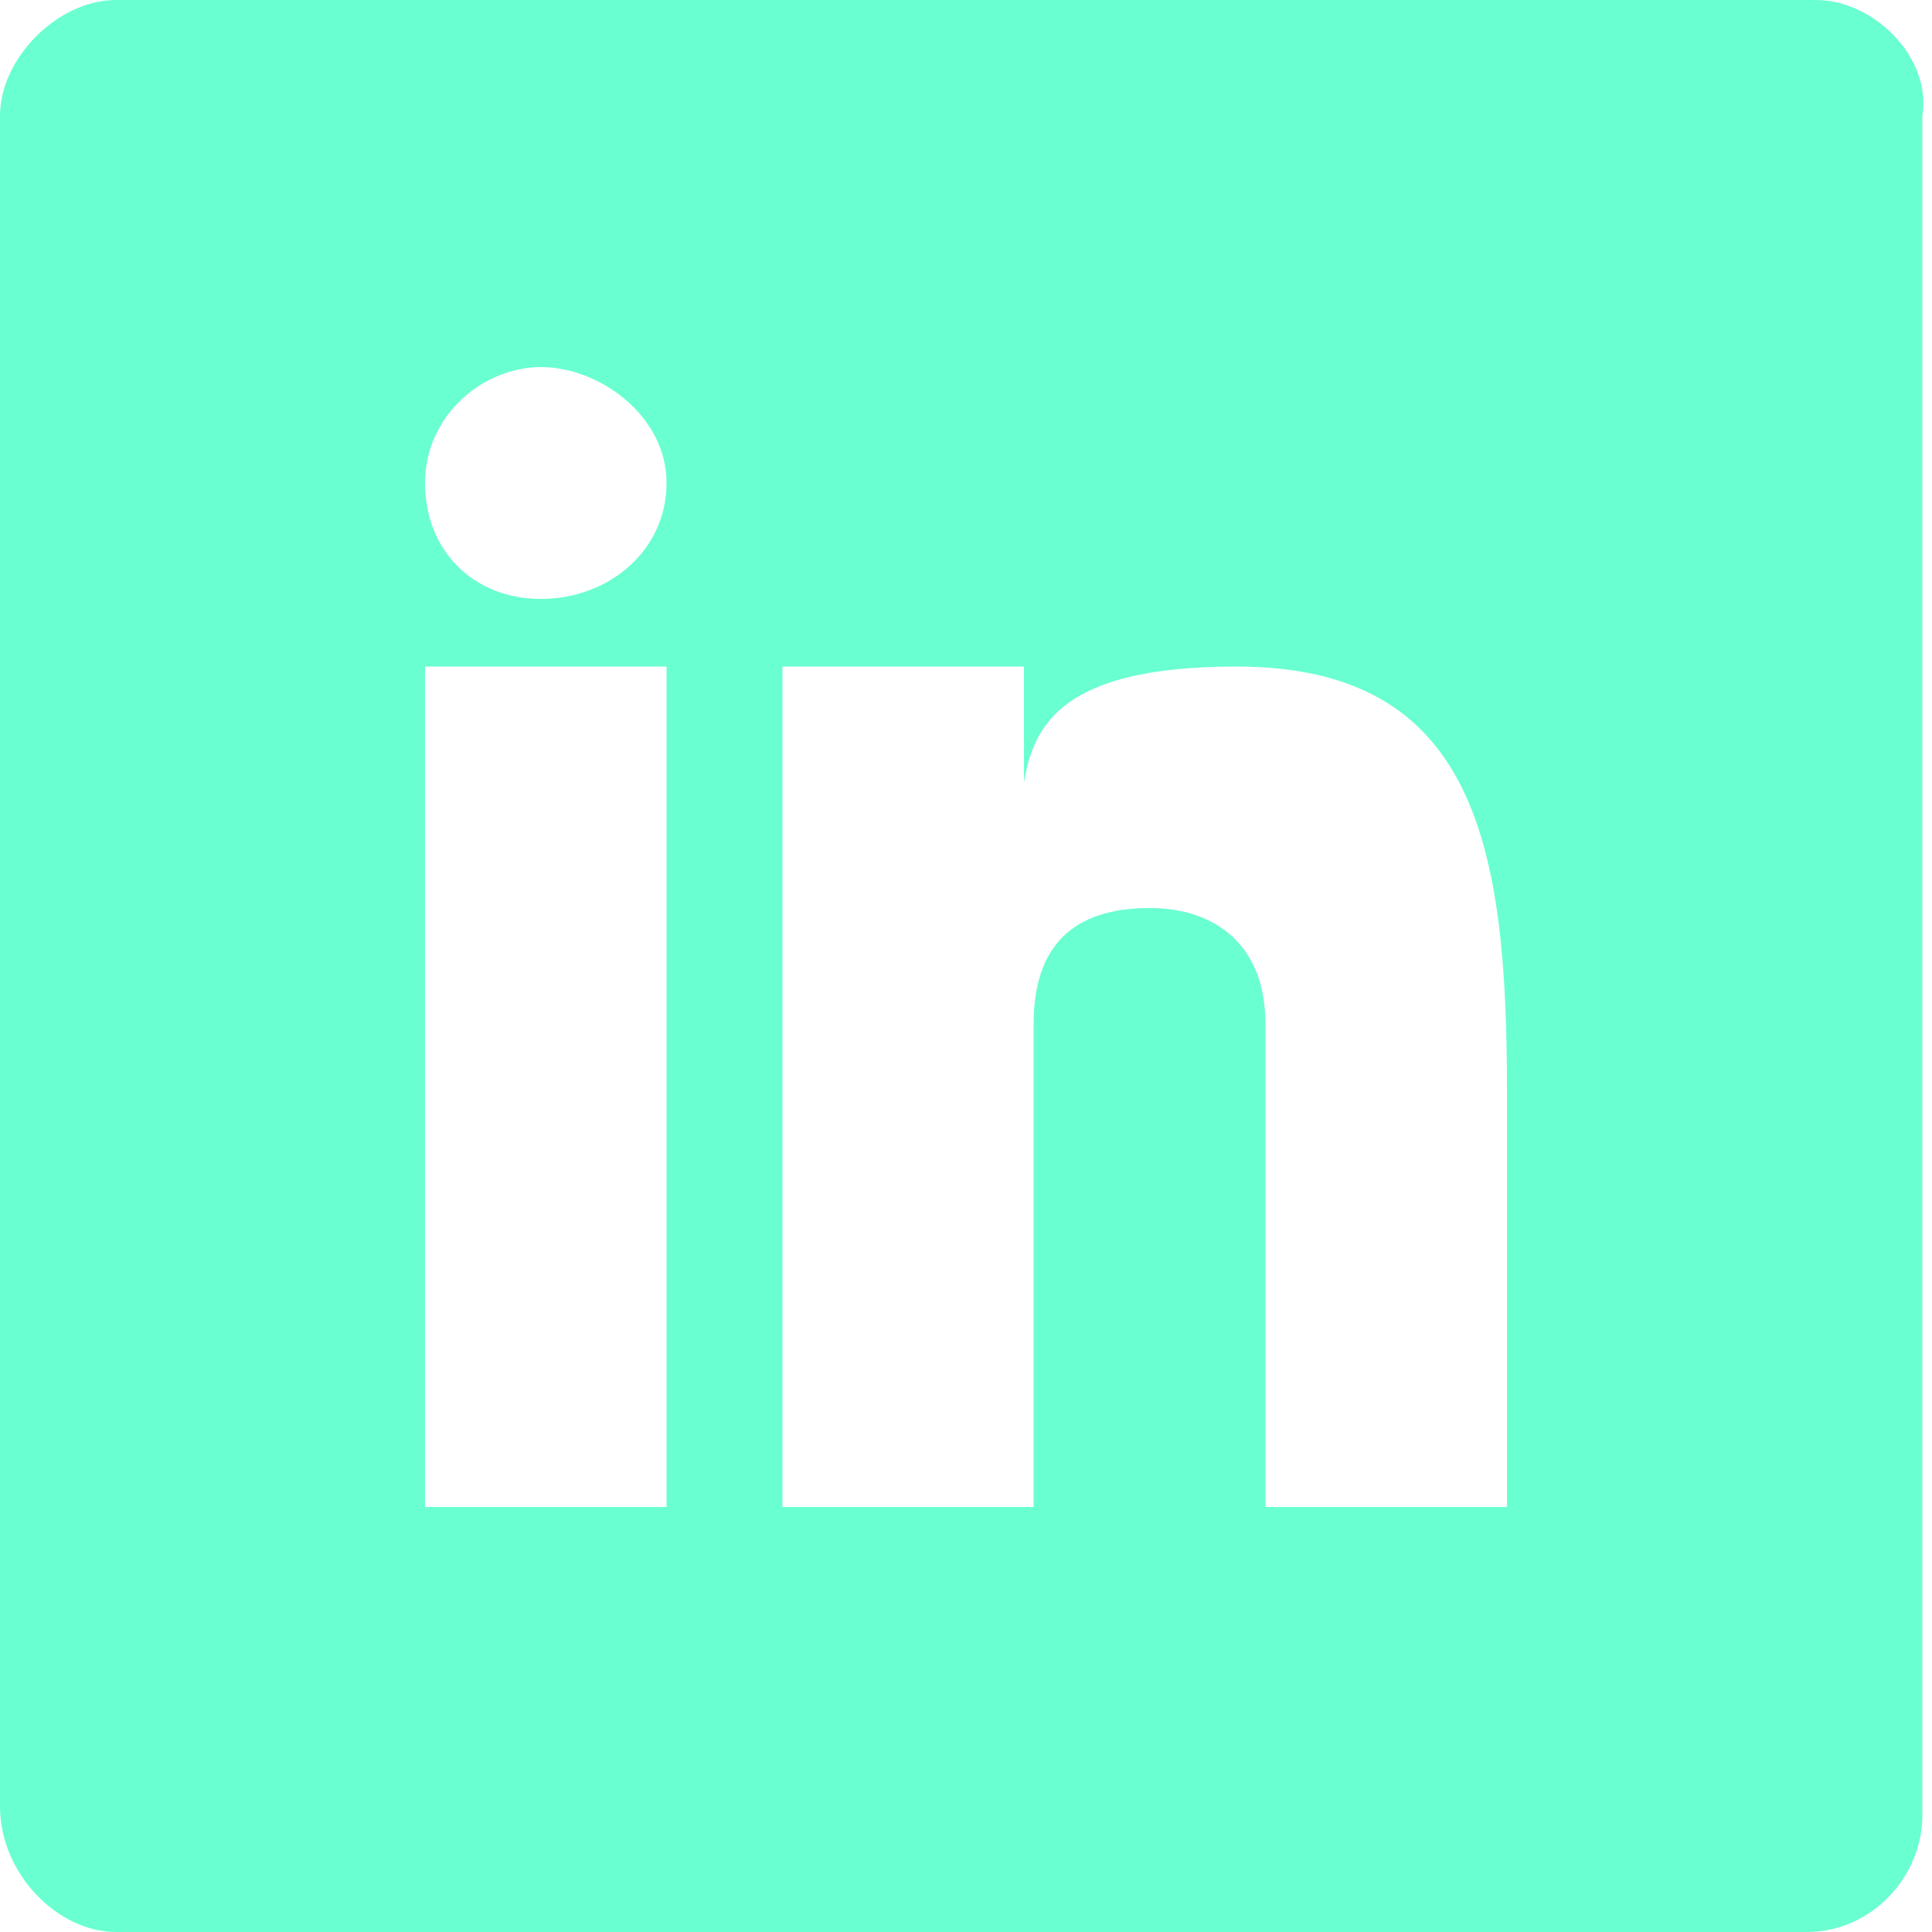 <?xml version="1.0" encoding="utf-8"?>
<!-- Generator: Adobe Illustrator 23.0.2, SVG Export Plug-In . SVG Version: 6.00 Build 0)  -->
<svg version="1.1" id="Layer_1" xmlns="http://www.w3.org/2000/svg" xmlns:xlink="http://www.w3.org/1999/xlink" x="0px" y="0px"
	 viewBox="0 0 20 20" style="enable-background:new 0 0 20 20;" xml:space="preserve">
<style type="text/css">
	.st0{fill:#6AFFD1;}
</style>
<path class="st0" d="M18.8,0H1.2C0.6,0,0,0.6,0,1.2v17.5C0,19.4,0.6,20,1.2,20h17.5c0.7,0,1.2-0.6,1.2-1.2V1.2C20,0.6,19.4,0,18.8,0
	z M6.9,15.6H4.4V6.9h2.5V15.6z M5.6,6.2C4.9,6.2,4.4,5.7,4.4,5S5,3.8,5.6,3.8S6.9,4.3,6.9,5S6.3,6.2,5.6,6.2z M15.6,15.6h-2.5v-5
	c0-0.8-0.5-1.2-1.2-1.2c-0.8,0-1.2,0.4-1.2,1.2v5H8.1V6.9h2.5v1.2c0.1-0.6,0.4-1.2,2.2-1.2c2.5,0,2.8,1.9,2.8,4.4V15.6L15.6,15.6z"
	/>
</svg>
